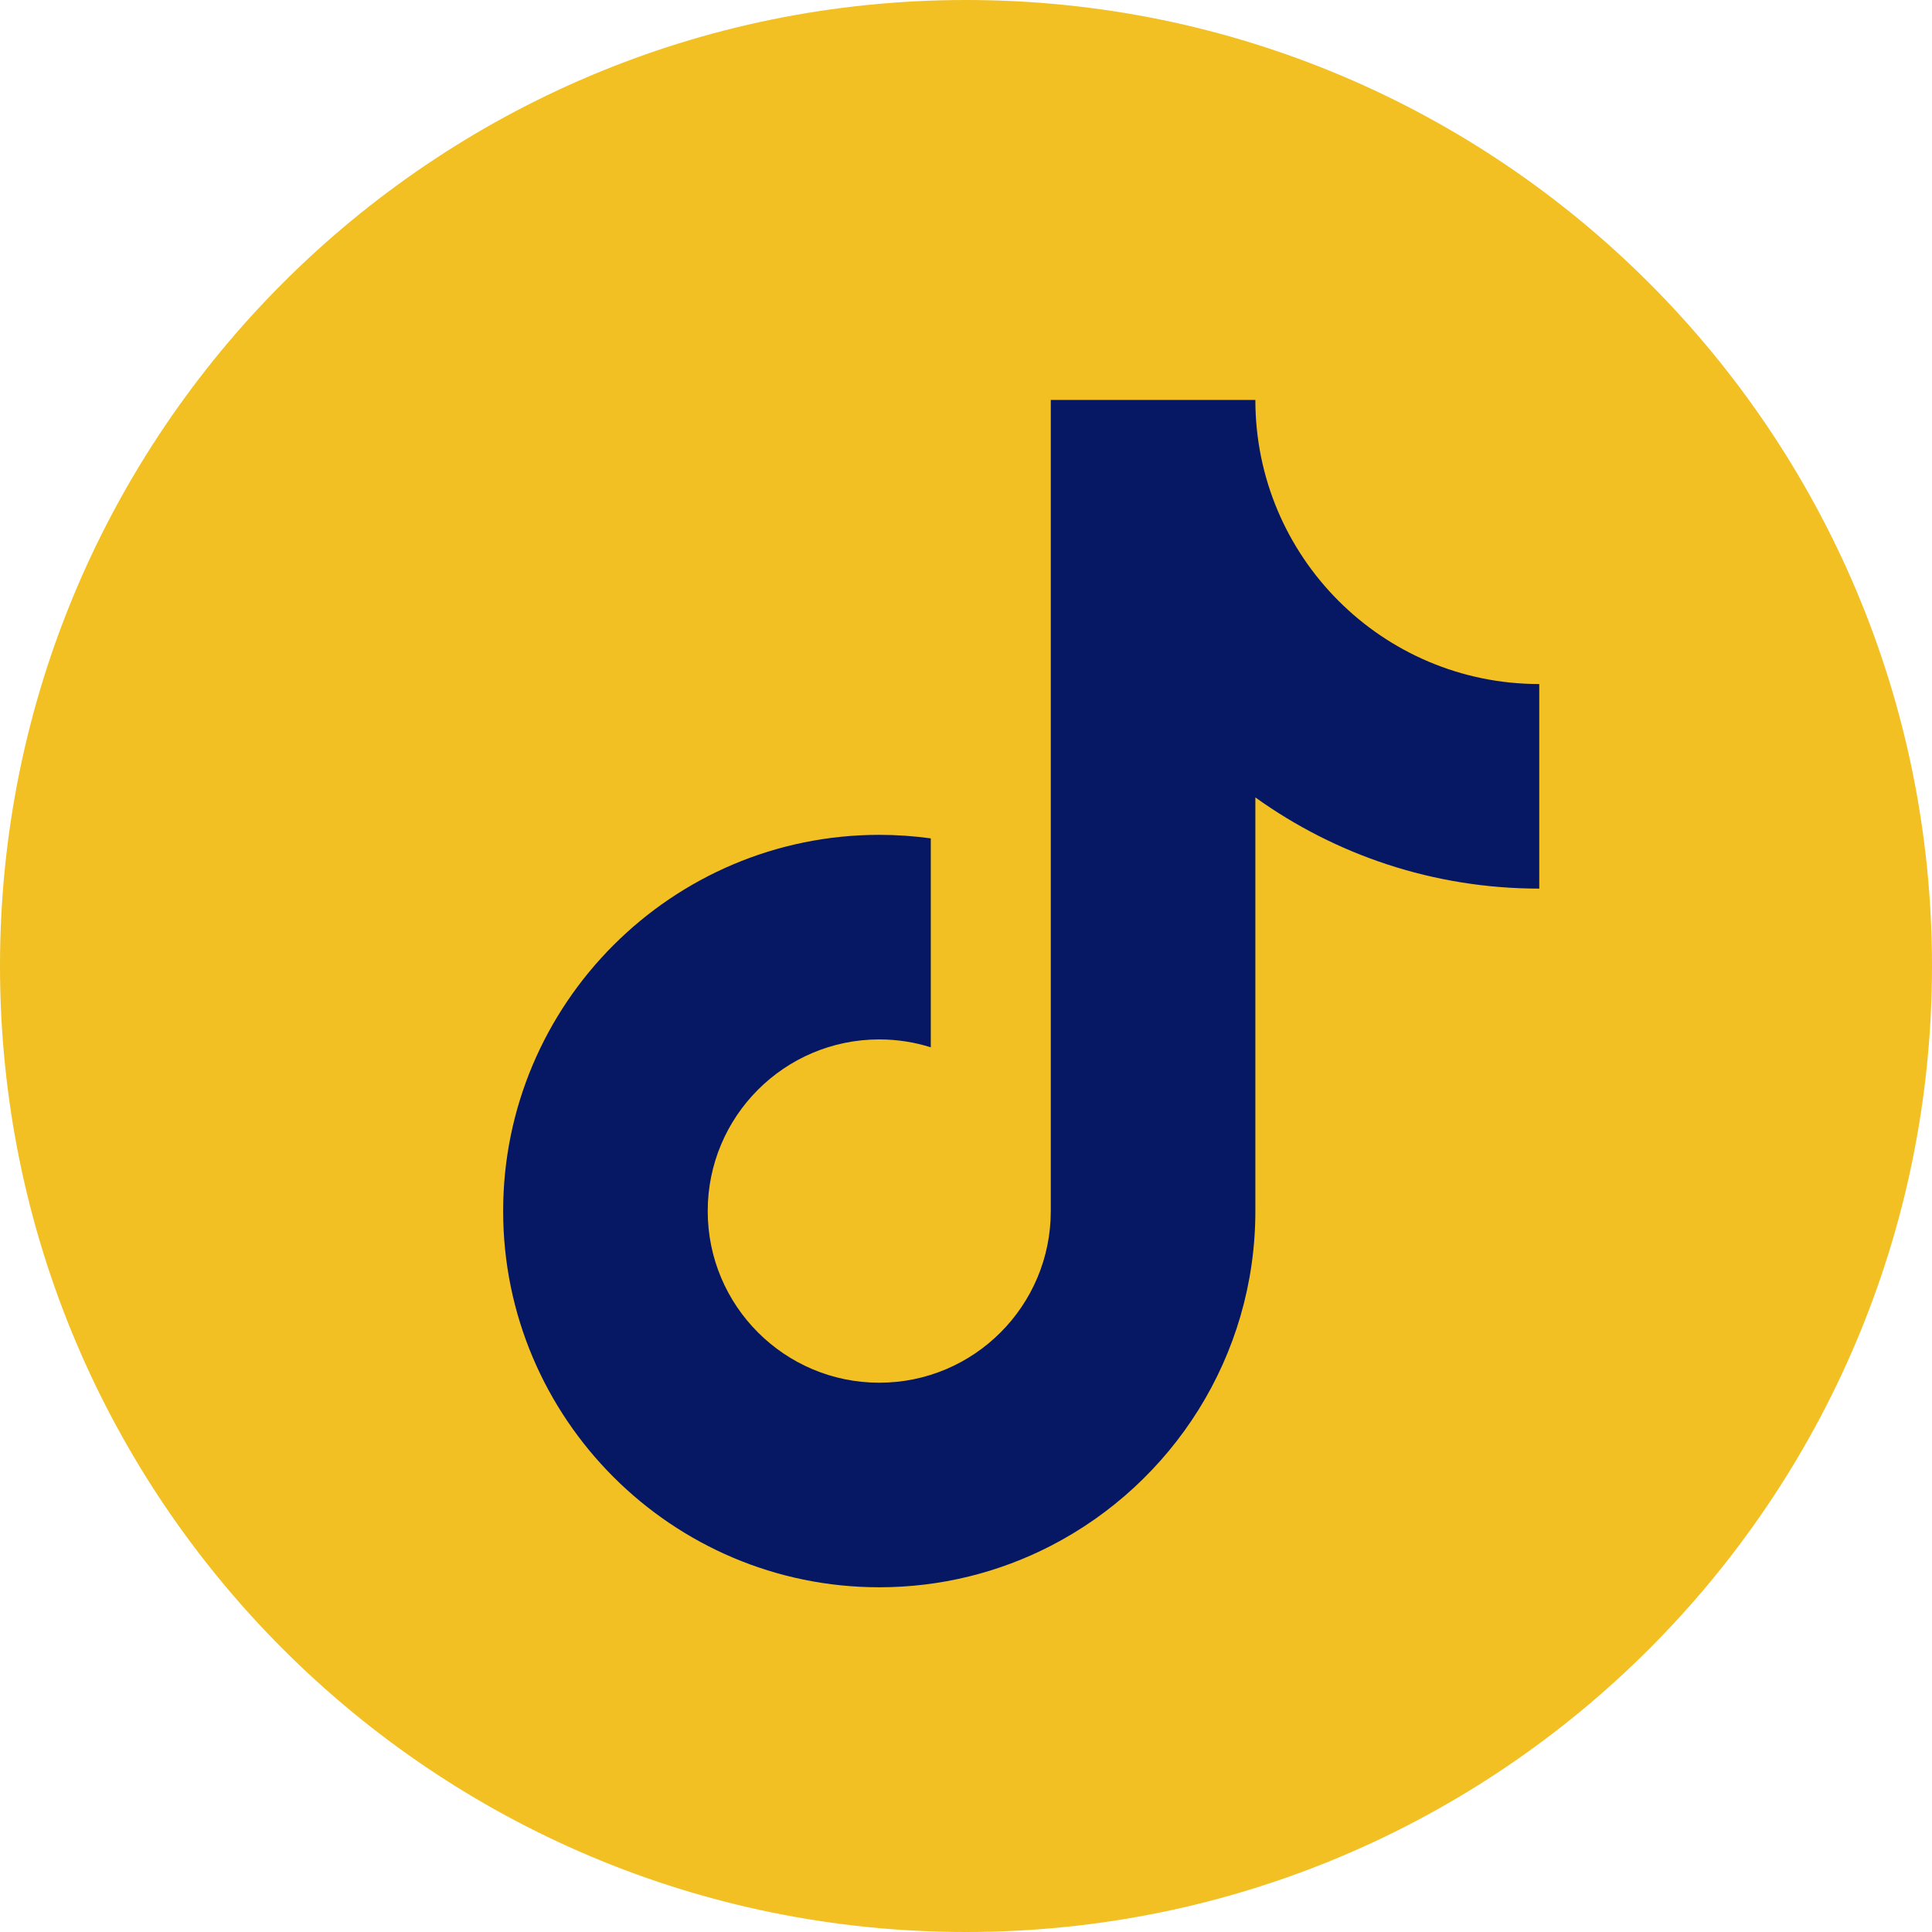 <svg width="35" height="35" viewBox="0 0 35 35" fill="none" xmlns="http://www.w3.org/2000/svg">
<path d="M17.5 0C27.165 0 35 7.835 35 17.5C35 27.165 27.165 35 17.5 35C7.835 35 0 27.165 0 17.5C0 7.835 7.835 0 17.5 0Z" fill="#F2C023"/>
<path d="M27.885 12.392V16.098C25.969 16.098 24.192 15.486 22.742 14.446V21.94C22.742 24.579 21.235 26.872 19.036 28.004C18.104 28.484 17.047 28.755 15.929 28.755C12.172 28.755 9.115 25.698 9.115 21.94C9.115 18.182 12.172 15.124 15.929 15.124C16.245 15.124 16.557 15.146 16.862 15.188V18.973C16.567 18.88 16.254 18.83 15.929 18.83C14.213 18.83 12.821 20.223 12.821 21.94C12.821 23.657 14.213 25.049 15.929 25.049C17.645 25.049 19.036 23.657 19.036 21.94V7.245H22.742V7.246C22.742 10.088 25.045 12.392 27.885 12.392Z" fill="#061763"/>
</svg>

